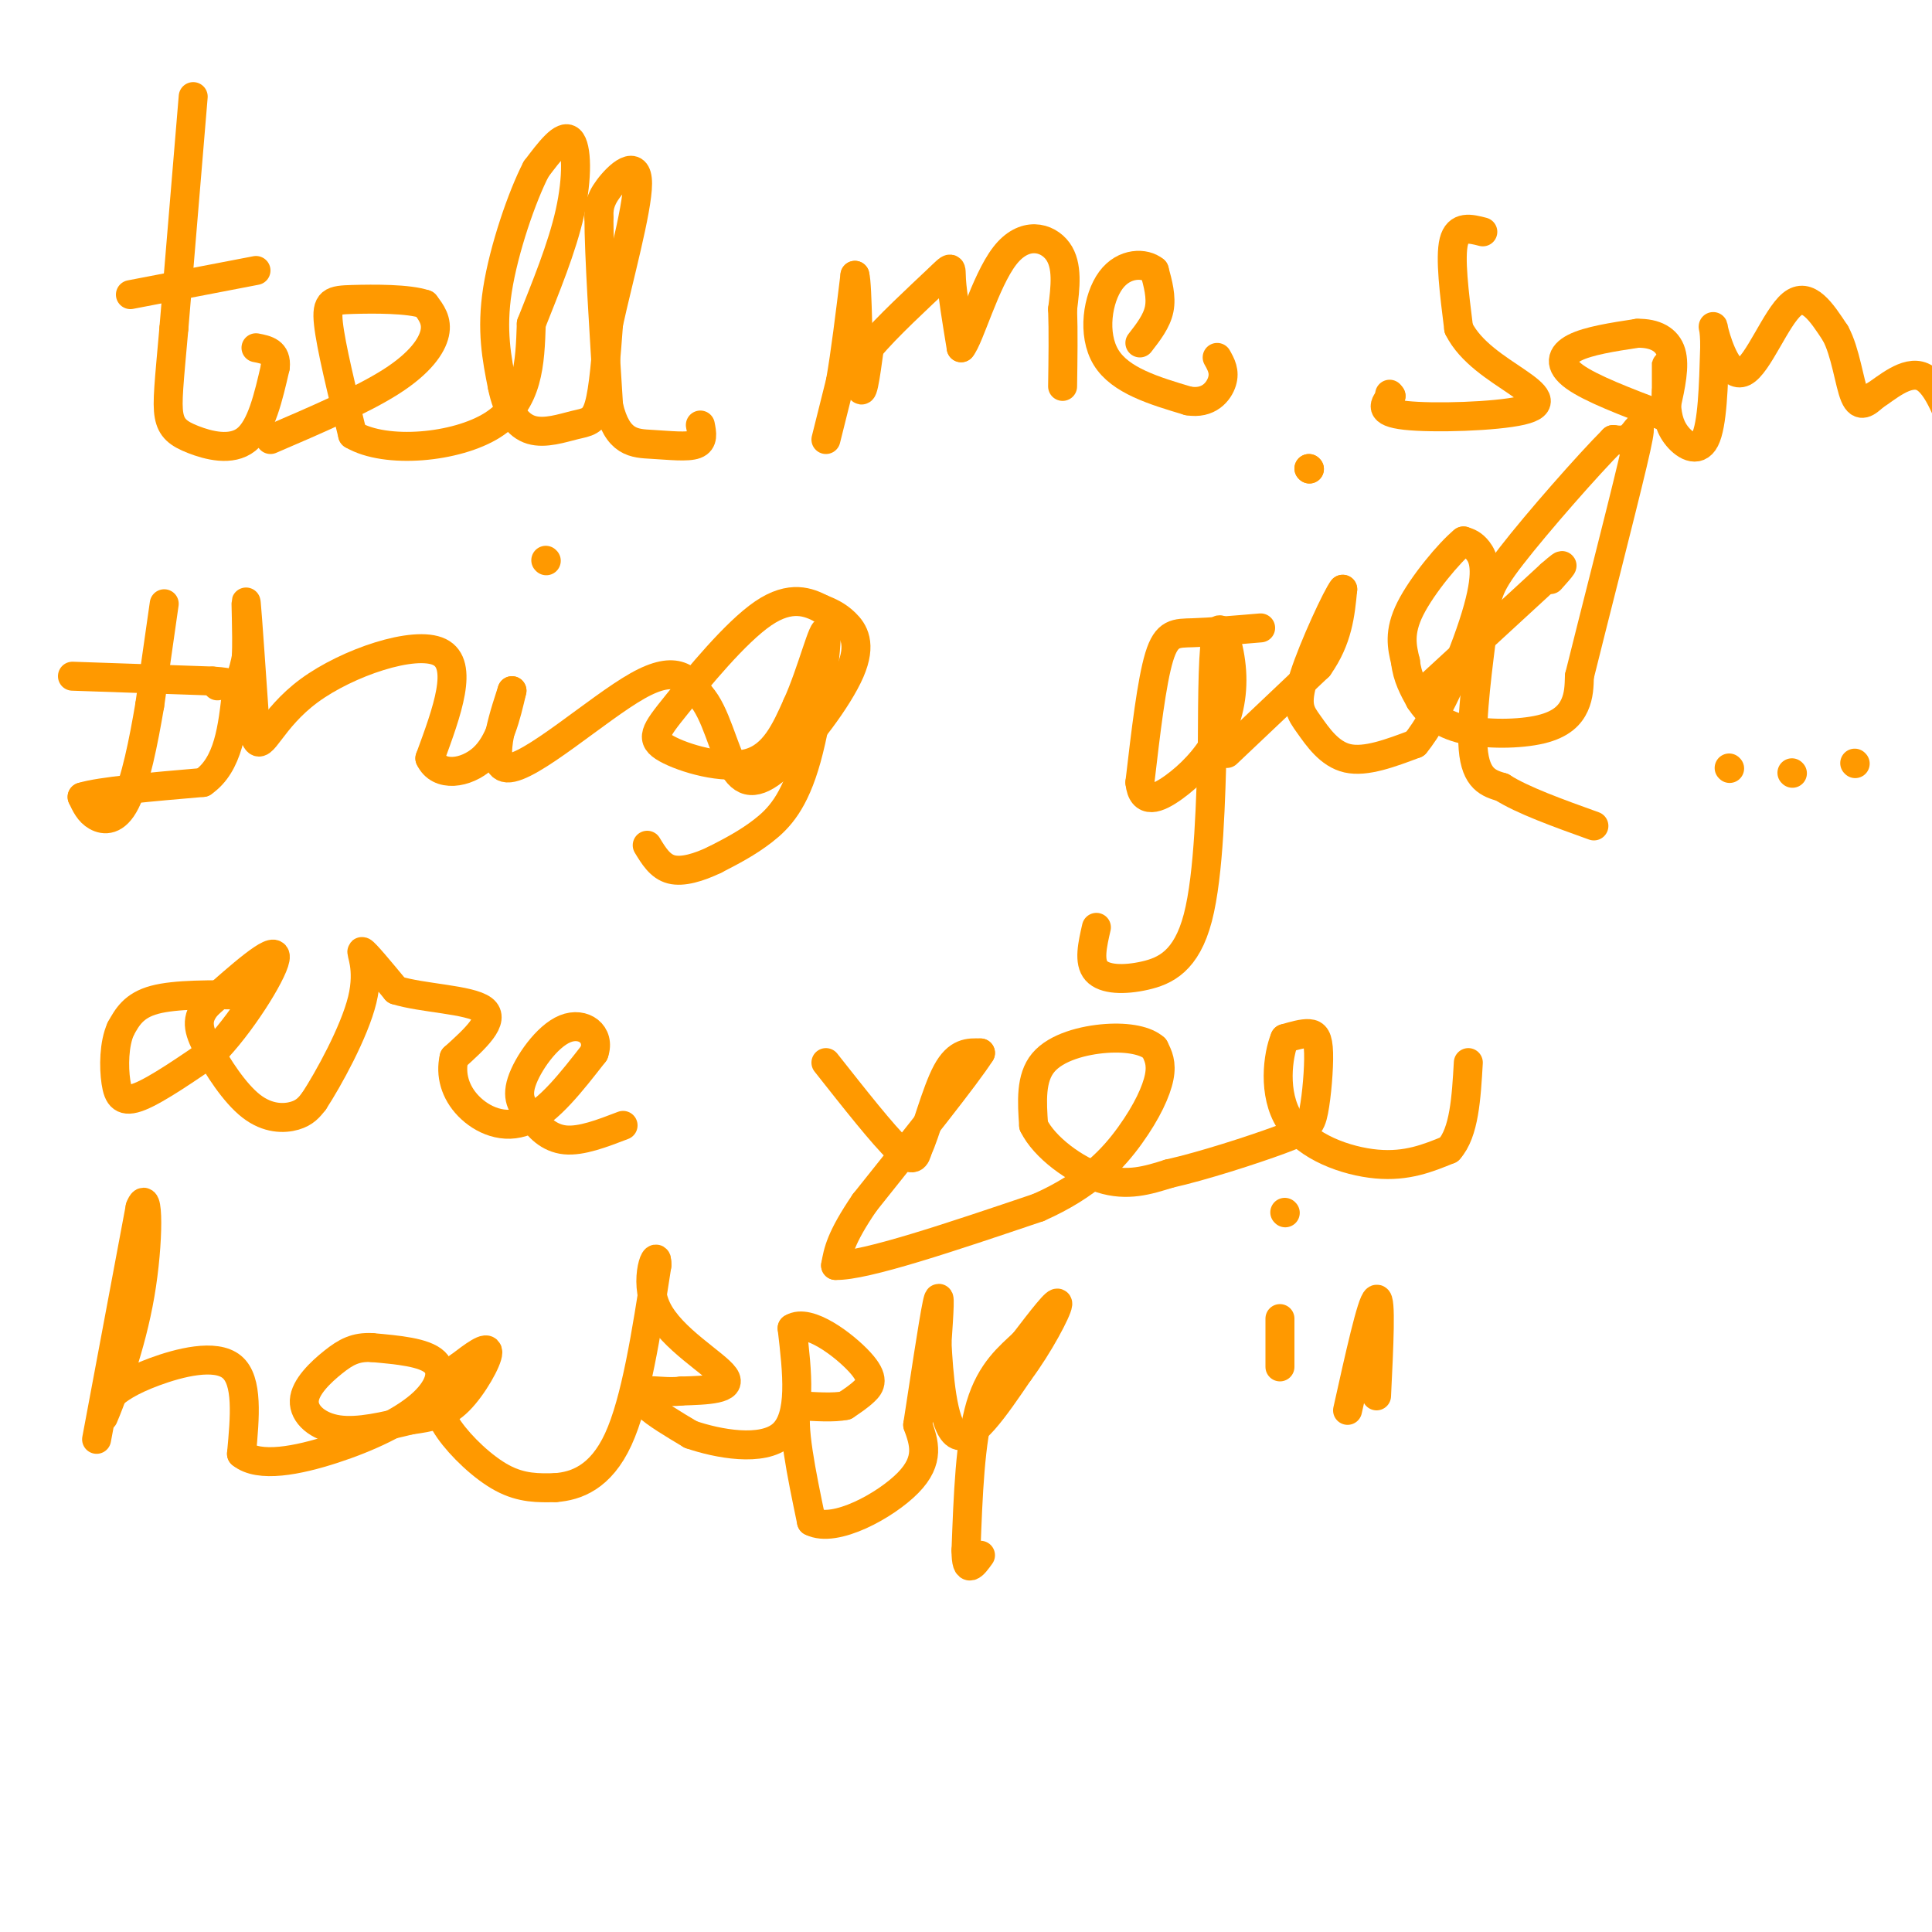 <svg viewBox='0 0 400 400' version='1.1' xmlns='http://www.w3.org/2000/svg' xmlns:xlink='http://www.w3.org/1999/xlink'><g fill='none' stroke='#ff9900' stroke-width='6' stroke-linecap='round' stroke-linejoin='round'><path d='M271,97c0.000,0.000 0.100,0.100 0.1,0.1'/><path d='M271,97c0.000,0.000 0.100,0.100 0.1,0.1'/><path d='M40,20c0.000,0.000 -4.000,48.000 -4,48'/><path d='M36,68c-0.992,11.247 -1.472,15.365 -1,18c0.472,2.635 1.896,3.786 5,5c3.104,1.214 7.887,2.490 11,0c3.113,-2.490 4.557,-8.745 6,-15'/><path d='M57,76c0.333,-3.167 -1.833,-3.583 -4,-4'/><path d='M27,61c0.000,0.000 26.000,-5.000 26,-5'/><path d='M56,91c9.511,-4.089 19.022,-8.178 25,-12c5.978,-3.822 8.422,-7.378 9,-10c0.578,-2.622 -0.711,-4.311 -2,-6'/><path d='M88,63c-3.345,-1.179 -10.708,-1.125 -15,-1c-4.292,0.125 -5.512,0.321 -5,5c0.512,4.679 2.756,13.839 5,23'/><path d='M73,90c6.867,4.067 21.533,2.733 29,-2c7.467,-4.733 7.733,-12.867 8,-21'/><path d='M110,67c2.964,-7.488 6.375,-15.708 8,-23c1.625,-7.292 1.464,-13.655 0,-15c-1.464,-1.345 -4.232,2.327 -7,6'/><path d='M111,35c-2.911,5.600 -6.689,16.600 -8,25c-1.311,8.400 -0.156,14.200 1,20'/><path d='M104,80c1.041,5.183 3.145,8.142 6,9c2.855,0.858 6.461,-0.384 9,-1c2.539,-0.616 4.011,-0.604 5,-4c0.989,-3.396 1.494,-10.198 2,-17'/><path d='M126,67c2.000,-9.179 6.000,-23.625 6,-29c0.000,-5.375 -4.000,-1.679 -6,1c-2.000,2.679 -2.000,4.339 -2,6'/><path d='M124,45c0.000,7.500 1.000,23.250 2,39'/><path d='M126,84c1.821,7.798 5.375,7.792 9,8c3.625,0.208 7.321,0.631 9,0c1.679,-0.631 1.339,-2.315 1,-4'/><path d='M171,91c0.000,0.000 3.000,-12.000 3,-12'/><path d='M174,79c1.000,-5.667 2.000,-13.833 3,-22'/><path d='M177,57c0.600,1.778 0.600,17.222 1,22c0.400,4.778 1.200,-1.111 2,-7'/><path d='M180,72c3.321,-4.083 10.625,-10.792 14,-14c3.375,-3.208 2.821,-2.917 3,0c0.179,2.917 1.089,8.458 2,14'/><path d='M199,72c1.702,-1.929 4.958,-13.750 9,-19c4.042,-5.250 8.869,-3.929 11,-1c2.131,2.929 1.565,7.464 1,12'/><path d='M220,64c0.167,4.667 0.083,10.333 0,16'/><path d='M236,71c1.750,-2.250 3.500,-4.500 4,-7c0.500,-2.500 -0.250,-5.250 -1,-8'/><path d='M239,56c-1.929,-1.631 -6.250,-1.708 -9,2c-2.750,3.708 -3.929,11.202 -1,16c2.929,4.798 9.964,6.899 17,9'/><path d='M246,83c4.244,0.733 6.356,-1.933 7,-4c0.644,-2.067 -0.178,-3.533 -1,-5'/><path d='M307,48c-2.583,-0.667 -5.167,-1.333 -6,2c-0.833,3.333 0.083,10.667 1,18'/><path d='M302,68c2.439,4.941 8.035,8.293 12,11c3.965,2.707 6.298,4.767 1,6c-5.298,1.233 -18.228,1.638 -24,1c-5.772,-0.638 -4.386,-2.319 -3,-4'/><path d='M288,82c-0.500,-0.667 -0.250,-0.333 0,0'/><path d='M344,86c-7.311,-2.778 -14.622,-5.556 -18,-8c-3.378,-2.444 -2.822,-4.556 0,-6c2.822,-1.444 7.911,-2.222 13,-3'/><path d='M339,69c3.622,-0.067 6.178,1.267 7,4c0.822,2.733 -0.089,6.867 -1,11'/><path d='M345,84c-0.167,1.333 -0.083,-0.833 0,-3'/><path d='M345,81c0.000,-2.156 0.000,-6.044 0,-6c0.000,0.044 0.000,4.022 0,8'/><path d='M345,83c0.119,2.536 0.417,4.875 2,7c1.583,2.125 4.452,4.036 6,1c1.548,-3.036 1.774,-11.018 2,-19'/><path d='M355,72c0.077,-4.346 -0.732,-5.711 0,-3c0.732,2.711 3.005,9.499 6,8c2.995,-1.499 6.713,-11.285 10,-14c3.287,-2.715 6.144,1.643 9,6'/><path d='M380,69c2.111,3.822 2.889,10.378 4,13c1.111,2.622 2.556,1.311 4,0'/><path d='M388,82c2.489,-1.556 6.711,-5.444 10,-4c3.289,1.444 5.644,8.222 8,15'/><path d='M34,125c0.000,0.000 -3.000,21.000 -3,21'/><path d='M31,146c-1.274,7.548 -2.958,15.917 -5,20c-2.042,4.083 -4.440,3.881 -6,3c-1.560,-0.881 -2.280,-2.440 -3,-4'/><path d='M17,165c3.667,-1.167 14.333,-2.083 25,-3'/><path d='M42,162c5.333,-3.667 6.167,-11.333 7,-19'/><path d='M49,143c1.500,-4.333 1.750,-5.667 2,-7'/><path d='M51,136c0.222,-4.778 -0.222,-13.222 0,-11c0.222,2.222 1.111,15.111 2,28'/><path d='M53,153c1.167,2.810 3.083,-4.167 11,-10c7.917,-5.833 21.833,-10.524 27,-8c5.167,2.524 1.583,12.262 -2,22'/><path d='M89,157c1.867,4.044 7.533,3.156 11,0c3.467,-3.156 4.733,-8.578 6,-14'/><path d='M106,143c-0.750,2.488 -5.625,15.708 -1,16c4.625,0.292 18.750,-12.345 27,-17c8.250,-4.655 10.625,-1.327 13,2'/><path d='M145,144c3.217,3.499 4.760,11.247 7,15c2.240,3.753 5.178,3.511 10,-1c4.822,-4.511 11.529,-13.291 14,-19c2.471,-5.709 0.706,-8.345 -1,-10c-1.706,-1.655 -3.353,-2.327 -5,-3'/><path d='M170,126c-2.496,-1.268 -6.235,-2.936 -12,1c-5.765,3.936 -13.556,13.478 -18,19c-4.444,5.522 -5.543,7.025 -2,9c3.543,1.975 11.726,4.421 17,3c5.274,-1.421 7.637,-6.711 10,-12'/><path d='M165,146c3.037,-6.609 5.628,-17.132 6,-15c0.372,2.132 -1.477,16.920 -4,26c-2.523,9.080 -5.721,12.451 -9,15c-3.279,2.549 -6.640,4.274 -10,6'/><path d='M148,178c-3.333,1.600 -6.667,2.600 -9,2c-2.333,-0.600 -3.667,-2.800 -5,-5'/><path d='M113,116c0.000,0.000 0.100,0.100 0.1,0.1'/><path d='M15,140c0.000,0.000 29.000,1.000 29,1'/><path d='M44,141c5.000,0.333 3.000,0.667 1,1'/><path d='M261,130c-5.222,0.444 -10.444,0.889 -14,1c-3.556,0.111 -5.444,-0.111 -7,5c-1.556,5.111 -2.778,15.556 -4,26'/><path d='M236,162c0.481,4.682 3.684,3.387 7,1c3.316,-2.387 6.744,-5.867 9,-10c2.256,-4.133 3.338,-8.921 3,-14c-0.338,-5.079 -2.097,-10.451 -3,-8c-0.903,2.451 -0.952,12.726 -1,23'/><path d='M251,154c-0.327,10.997 -0.644,26.989 -3,36c-2.356,9.011 -6.750,11.041 -11,12c-4.250,0.959 -8.357,0.845 -10,-1c-1.643,-1.845 -0.821,-5.423 0,-9'/><path d='M254,156c0.000,0.000 19.000,-18.000 19,-18'/><path d='M273,138c4.000,-5.667 4.500,-10.833 5,-16'/><path d='M278,122c-1.016,1.116 -6.056,11.907 -8,18c-1.944,6.093 -0.793,7.486 1,10c1.793,2.514 4.226,6.147 8,7c3.774,0.853 8.887,-1.073 14,-3'/><path d='M293,154c5.071,-6.107 10.750,-19.875 13,-28c2.250,-8.125 1.071,-10.607 0,-12c-1.071,-1.393 -2.036,-1.696 -3,-2'/><path d='M303,112c-2.867,2.311 -8.533,9.089 -11,14c-2.467,4.911 -1.733,7.956 -1,11'/><path d='M291,137c0.333,3.167 1.667,5.583 3,8'/><path d='M294,145c1.641,2.536 4.244,4.876 9,6c4.756,1.124 11.665,1.033 16,0c4.335,-1.033 6.096,-3.010 7,-5c0.904,-1.990 0.952,-3.995 1,-6'/><path d='M327,140c2.595,-10.512 8.583,-33.792 11,-44c2.417,-10.208 1.262,-7.345 0,-6c-1.262,1.345 -2.631,1.173 -4,1'/><path d='M334,91c-5.062,5.054 -15.718,17.190 -21,24c-5.282,6.810 -5.191,8.295 -6,15c-0.809,6.705 -2.517,18.630 -2,25c0.517,6.370 3.258,7.185 6,8'/><path d='M311,163c4.167,2.667 11.583,5.333 19,8'/><path d='M296,142c0.000,0.000 25.000,-23.000 25,-23'/><path d='M321,119c4.167,-3.667 2.083,-1.333 0,1'/><path d='M358,159c0.000,0.000 0.100,0.100 0.1,0.1'/><path d='M371,160c0.000,0.000 0.100,0.100 0.1,0.1'/><path d='M384,158c0.000,0.000 0.100,0.100 0.1,0.1'/><path d='M51,206c-7.333,-0.083 -14.667,-0.167 -19,1c-4.333,1.167 -5.667,3.583 -7,6'/><path d='M25,213c-1.417,3.119 -1.458,7.917 -1,11c0.458,3.083 1.417,4.452 5,3c3.583,-1.452 9.792,-5.726 16,-10'/><path d='M45,217c5.778,-6.222 12.222,-16.778 12,-19c-0.222,-2.222 -7.111,3.889 -14,10'/><path d='M43,208c-2.581,2.900 -2.032,5.148 0,9c2.032,3.852 5.547,9.306 9,12c3.453,2.694 6.844,2.627 9,2c2.156,-0.627 3.078,-1.813 4,-3'/><path d='M65,228c2.964,-4.524 8.375,-14.333 10,-21c1.625,-6.667 -0.536,-10.190 0,-10c0.536,0.190 3.768,4.095 7,8'/><path d='M82,205c5.356,1.689 15.244,1.911 18,4c2.756,2.089 -1.622,6.044 -6,10'/><path d='M94,219c-0.798,3.464 0.208,7.125 3,10c2.792,2.875 7.369,4.964 12,3c4.631,-1.964 9.315,-7.982 14,-14'/><path d='M123,218c1.369,-3.869 -2.208,-6.542 -6,-5c-3.792,1.542 -7.798,7.298 -9,11c-1.202,3.702 0.399,5.351 2,7'/><path d='M110,231c1.333,2.333 3.667,4.667 7,5c3.333,0.333 7.667,-1.333 12,-3'/><path d='M171,220c5.917,7.500 11.833,15.000 15,18c3.167,3.000 3.583,1.500 4,0'/><path d='M190,238c1.644,-3.378 3.756,-11.822 6,-16c2.244,-4.178 4.622,-4.089 7,-4'/><path d='M203,218c-2.833,4.500 -13.417,17.750 -24,31'/><path d='M179,249c-5.000,7.333 -5.500,10.167 -6,13'/><path d='M173,262c6.000,0.167 24.000,-5.917 42,-12'/><path d='M215,250c10.429,-4.607 15.500,-10.125 19,-15c3.500,-4.875 5.429,-9.107 6,-12c0.571,-2.893 -0.214,-4.446 -1,-6'/><path d='M239,217c-1.667,-1.524 -5.333,-2.333 -10,-2c-4.667,0.333 -10.333,1.810 -13,5c-2.667,3.190 -2.333,8.095 -2,13'/><path d='M214,233c2.178,4.511 8.622,9.289 14,11c5.378,1.711 9.689,0.356 14,-1'/><path d='M242,243c6.971,-1.553 17.398,-4.935 23,-7c5.602,-2.065 6.378,-2.811 7,-6c0.622,-3.189 1.091,-8.820 1,-12c-0.091,-3.180 -0.740,-3.909 -2,-4c-1.260,-0.091 -3.130,0.454 -5,1'/><path d='M266,215c-1.440,3.429 -2.542,11.500 1,17c3.542,5.500 11.726,8.429 18,9c6.274,0.571 10.637,-1.214 15,-3'/><path d='M300,238c3.167,-3.500 3.583,-10.750 4,-18'/><path d='M20,298c0.000,0.000 9.000,-48.000 9,-48'/><path d='M29,250c1.821,-4.821 1.875,7.125 0,18c-1.875,10.875 -5.679,20.679 -7,24c-1.321,3.321 -0.161,0.161 1,-3'/><path d='M23,289c1.262,-1.321 3.917,-3.125 9,-5c5.083,-1.875 12.595,-3.821 16,-1c3.405,2.821 2.702,10.411 2,18'/><path d='M50,301c3.611,2.970 11.638,1.394 19,-1c7.362,-2.394 14.059,-5.606 18,-9c3.941,-3.394 5.126,-6.970 3,-9c-2.126,-2.030 -7.563,-2.515 -13,-3'/><path d='M77,279c-3.396,-0.167 -5.384,0.914 -8,3c-2.616,2.086 -5.858,5.177 -6,8c-0.142,2.823 2.817,5.378 7,6c4.183,0.622 9.592,-0.689 15,-2'/><path d='M85,294c4.155,-0.583 7.042,-1.042 10,-4c2.958,-2.958 5.988,-8.417 6,-10c0.012,-1.583 -2.994,0.708 -6,3'/><path d='M95,283c-1.815,1.265 -3.352,2.927 -4,5c-0.648,2.073 -0.405,4.558 2,8c2.405,3.442 6.973,7.841 11,10c4.027,2.159 7.514,2.080 11,2'/><path d='M115,308c4.244,-0.311 9.356,-2.089 13,-10c3.644,-7.911 5.822,-21.956 8,-36'/><path d='M136,262c0.298,-4.333 -2.958,2.833 0,9c2.958,6.167 12.131,11.333 14,14c1.869,2.667 -3.565,2.833 -9,3'/><path d='M141,288c-2.869,0.357 -5.542,-0.250 -7,0c-1.458,0.250 -1.702,1.357 0,3c1.702,1.643 5.351,3.821 9,6'/><path d='M143,297c5.533,1.911 14.867,3.689 19,0c4.133,-3.689 3.067,-12.844 2,-22'/><path d='M164,275c3.369,-2.143 10.792,3.500 14,7c3.208,3.500 2.202,4.857 1,6c-1.202,1.143 -2.601,2.071 -4,3'/><path d='M175,291c-2.333,0.500 -6.167,0.250 -10,0'/><path d='M165,291c-1.167,4.000 0.917,14.000 3,24'/><path d='M168,315c4.822,2.489 15.378,-3.289 20,-8c4.622,-4.711 3.311,-8.356 2,-12'/><path d='M190,295c1.200,-7.778 3.200,-21.222 4,-25c0.800,-3.778 0.400,2.111 0,8'/><path d='M194,278c0.311,6.044 1.089,17.156 4,19c2.911,1.844 7.956,-5.578 13,-13'/><path d='M211,284c4.111,-5.489 7.889,-12.711 8,-14c0.111,-1.289 -3.444,3.356 -7,8'/><path d='M212,278c-2.956,2.800 -6.844,5.800 -9,13c-2.156,7.200 -2.578,18.600 -3,30'/><path d='M200,321c0.000,5.167 1.500,3.083 3,1'/><path d='M265,283c0.000,0.000 0.000,-10.000 0,-10'/><path d='M266,251c0.000,0.000 0.100,0.100 0.1,0.1'/><path d='M279,292c2.500,-11.250 5.000,-22.500 6,-23c1.000,-0.500 0.500,9.750 0,20'/></g>
</svg>